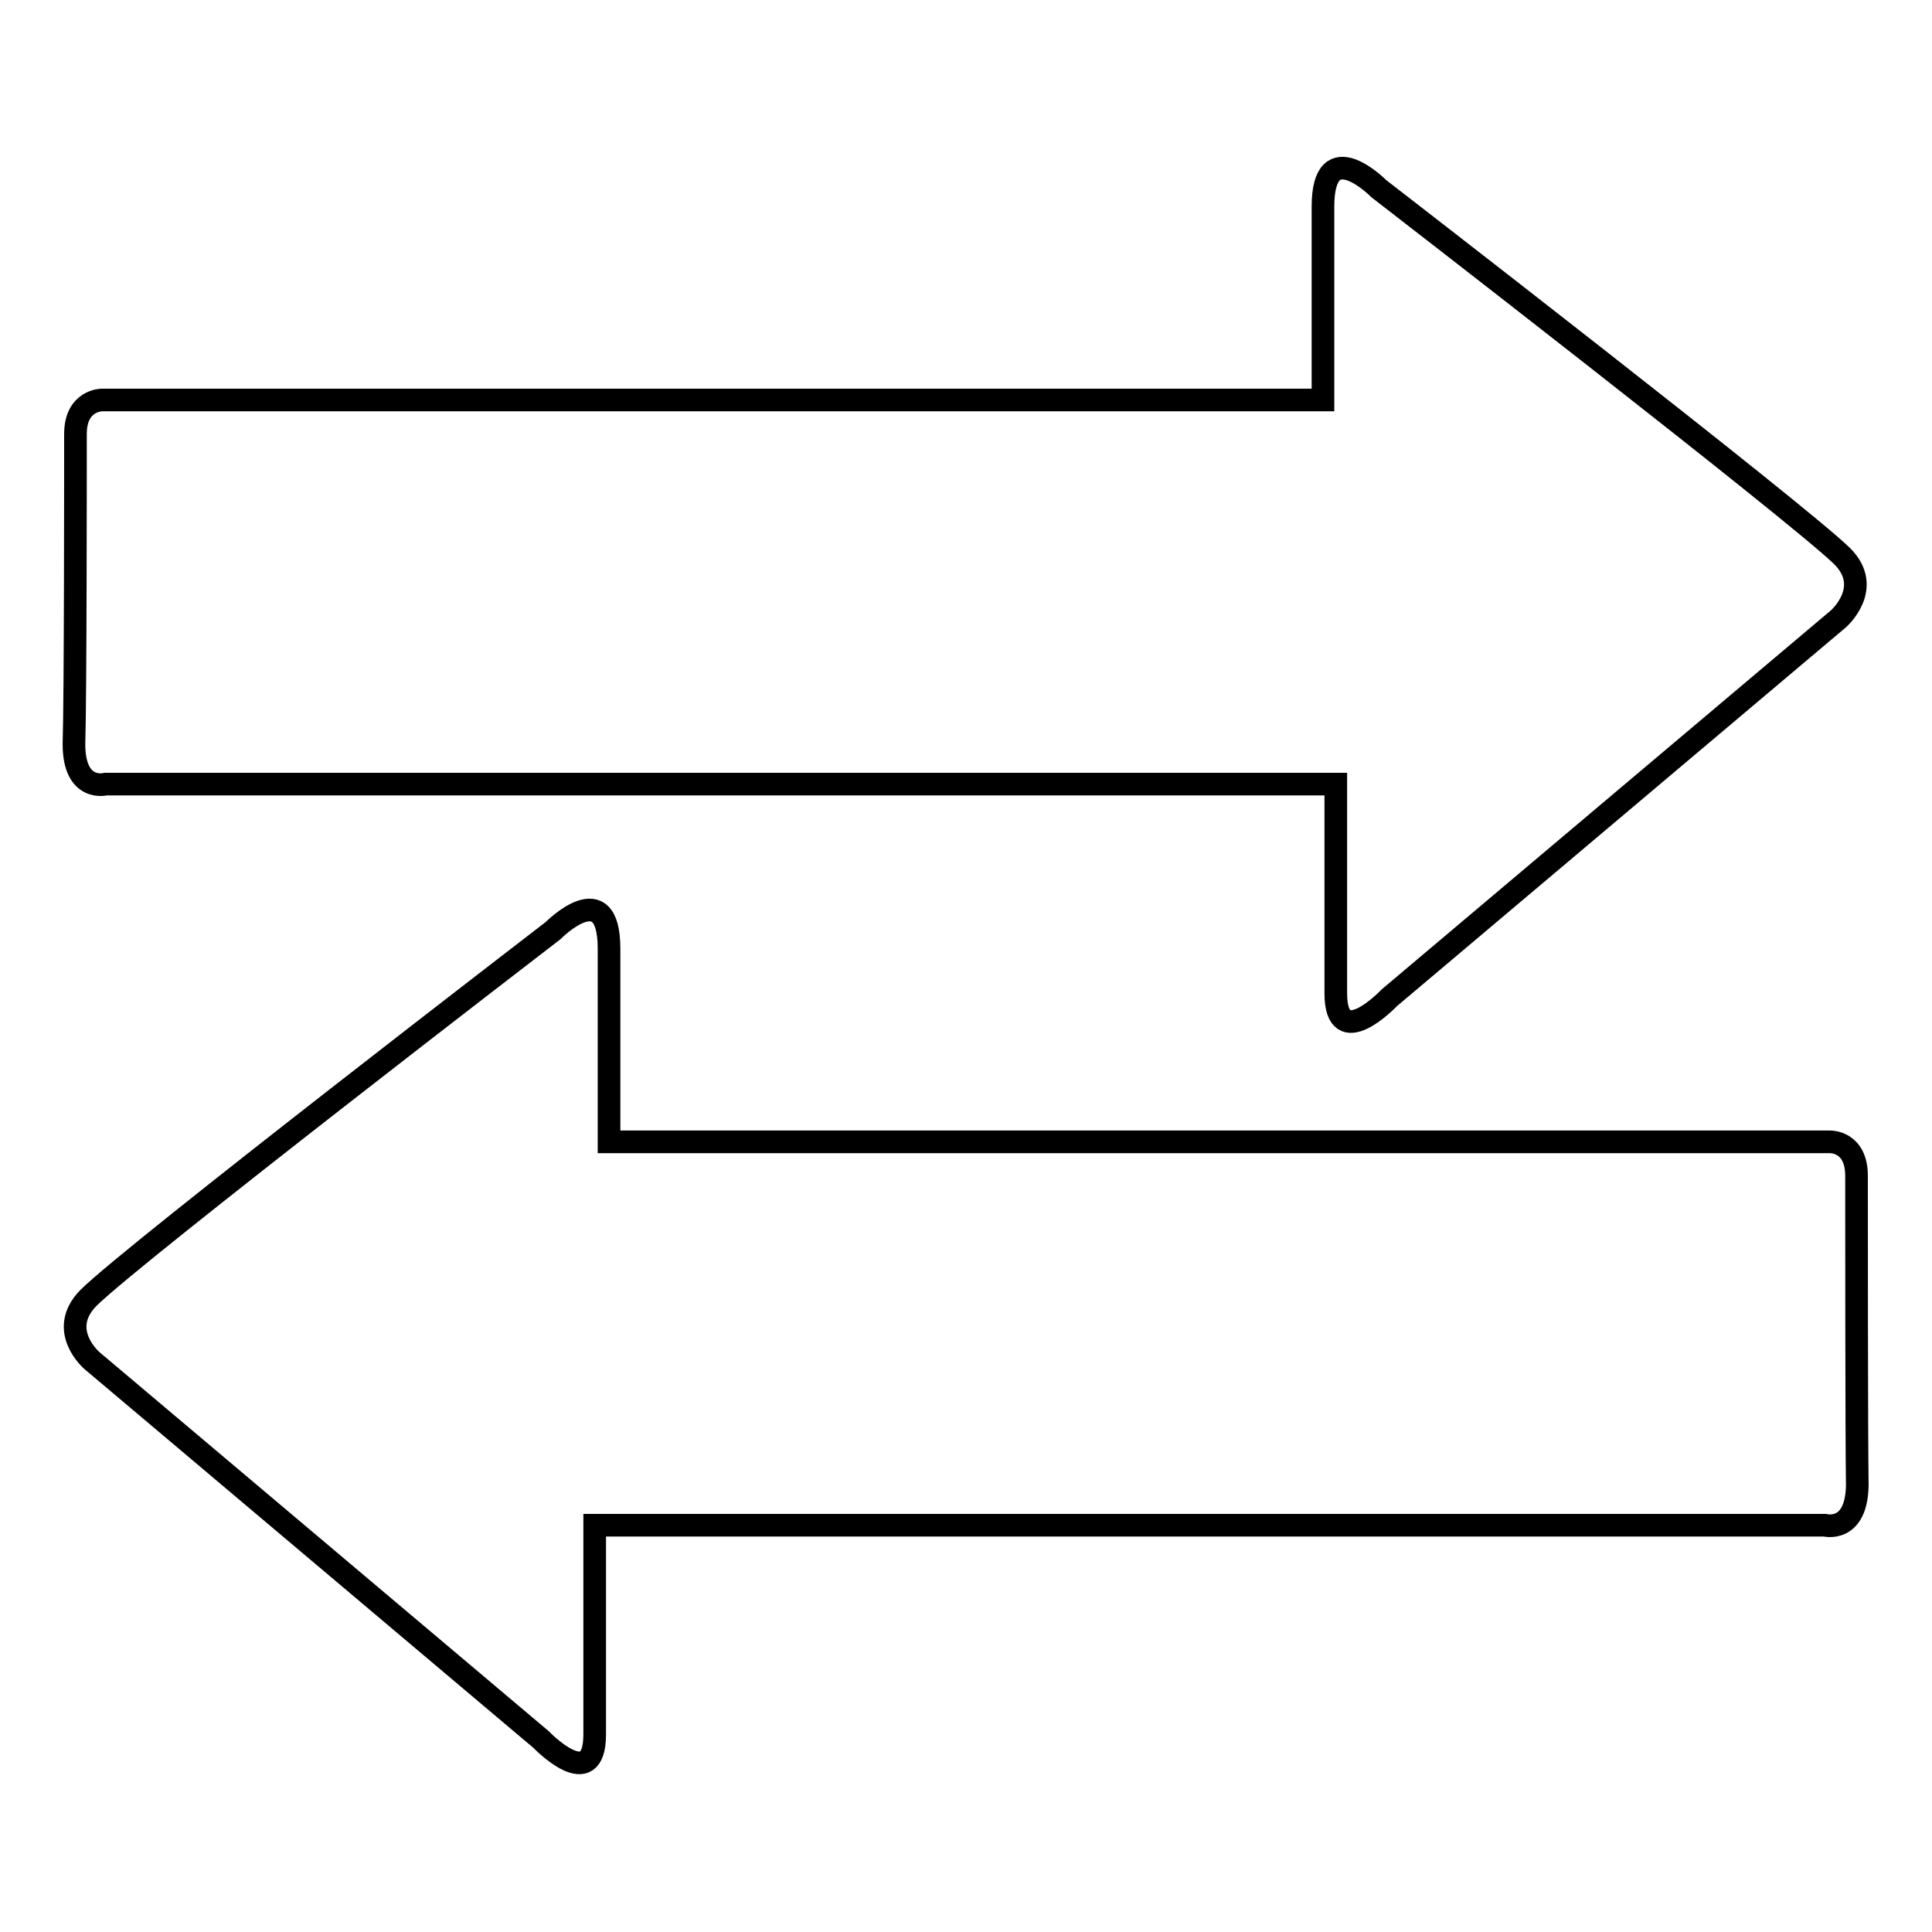 <?xml version="1.0" encoding="utf-8"?>
<!-- Svg Vector Icons : http://www.onlinewebfonts.com/icon -->
<!DOCTYPE svg PUBLIC "-//W3C//DTD SVG 1.1//EN" "http://www.w3.org/Graphics/SVG/1.1/DTD/svg11.dtd">
<svg version="1.1" xmlns="http://www.w3.org/2000/svg" xmlns:xlink="http://www.w3.org/1999/xlink" x="0px" y="0px" viewBox="0 0 256 256" enable-background="new 0 0 256 256" xml:space="preserve">
<g><g><g><path stroke-width="3" fill-opacity="0" stroke="#000000"  d="M10,57.5c0-4.5,3.5-4.5,3.5-4.5c15.1,0,130.8,0,151,0c6.6,0,10.8,0,10.8,0s0-15.7,0-25.6c0-9.9,7.4-2.4,7.4-2.4s55.5,42.9,61.4,48.7c4.2,4.2-0.5,8.3-0.5,8.3l-59.5,50.2c0,0-7.1,7.5-7.1-0.6c0-8.1,0-27.7,0-27.7s-4.8,0-12.1,0c-20.9,0-135.4,0-150.9,0c0,0-4.2,1.1-4.2-5.3C10,92.2,10,62.1,10,57.5z"/><path stroke-width="3" fill-opacity="0" stroke="#000000"  d="M246,155.8c0-4.6-3.5-4.5-3.5-4.5c-15.1,0-130.8,0-151,0c-6.6,0-10.8,0-10.8,0s0-15.7,0-25.6c0-9.9-7.4-2.4-7.4-2.4S17.6,166.1,11.7,172c-4.2,4.3,0.5,8.3,0.5,8.3l59.5,50.2c0,0,7.1,7.4,7.1-0.7c0-8.1,0-27.7,0-27.7s4.8,0,12.1,0c20.9,0,135.4,0,150.9,0c0,0,4.2,1.1,4.3-5.3C246,190.4,246,160.3,246,155.8z"/><g></g><g></g><g></g><g></g><g></g><g></g><g></g><g></g><g></g><g></g><g></g><g></g><g></g><g></g><g></g></g><g></g><g></g><g></g><g></g><g></g><g></g><g></g><g></g><g></g><g></g><g></g><g></g><g></g><g></g><g></g></g></g>
</svg>